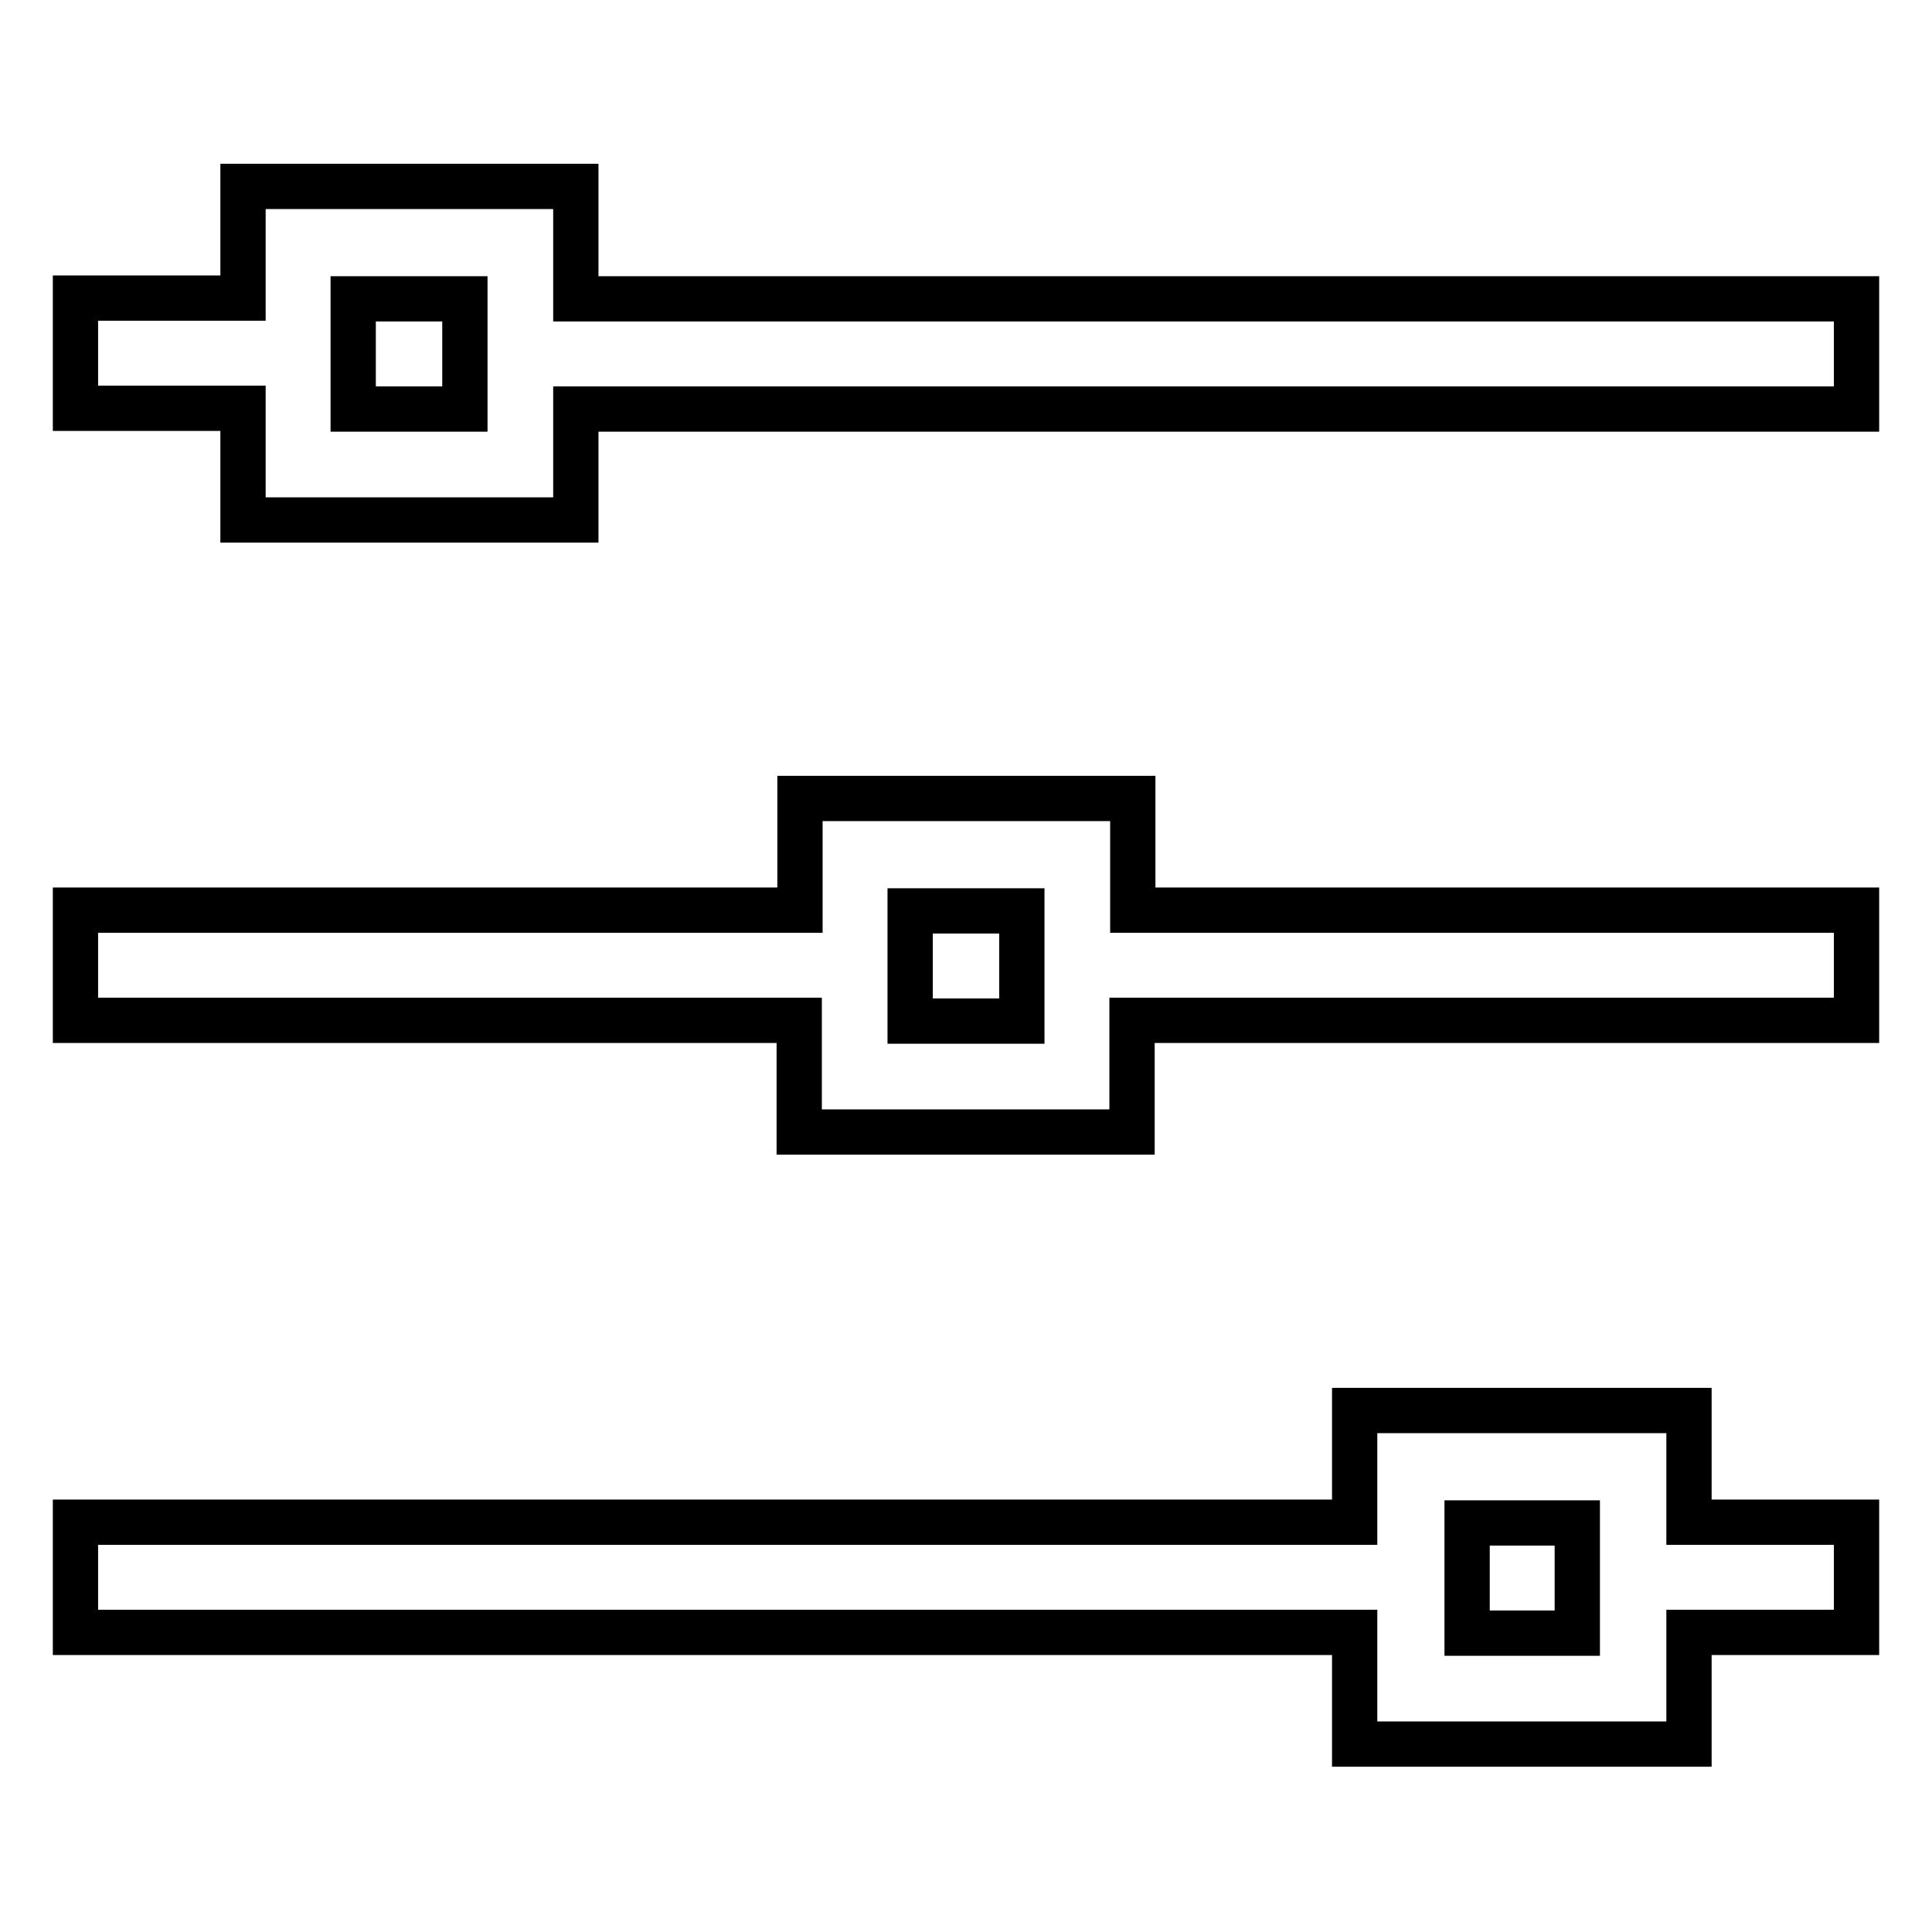 <?xml version="1.0" encoding="utf-8"?>
<!-- Svg Vector Icons : http://www.onlinewebfonts.com/icon -->
<!DOCTYPE svg PUBLIC "-//W3C//DTD SVG 1.1//EN" "http://www.w3.org/Graphics/SVG/1.1/DTD/svg11.dtd">
<svg version="1.1" xmlns="http://www.w3.org/2000/svg" xmlns:xlink="http://www.w3.org/1999/xlink" x="0px" y="0px" viewBox="0 0 256 256" enable-background="new 0 0 256 256" xml:space="preserve">
<g> <path stroke-width="6" fill-opacity="0" stroke="#000000"  d="M223.8,186.9h-44.3v14.8H10v14.6h169.5v14.8h44.3v-14.8H246v-14.6h-22.2V186.9z M194.4,216.4v-14.6H209 v14.6H194.4z M150.1,105.8h-44.1v14.8H10v14.6h95.9v14.8h44.1v-14.8H246v-14.6h-95.9V105.8z M135.4,135.3h-14.8v-14.6h14.8V135.3z  M76.3,39.6V24.7H32.2v14.8H10v14.6h22.2v14.8h44.1V54.2H246V39.6H76.3z M46.8,54.2V39.6h14.8v14.6H46.8z"/></g>
</svg>